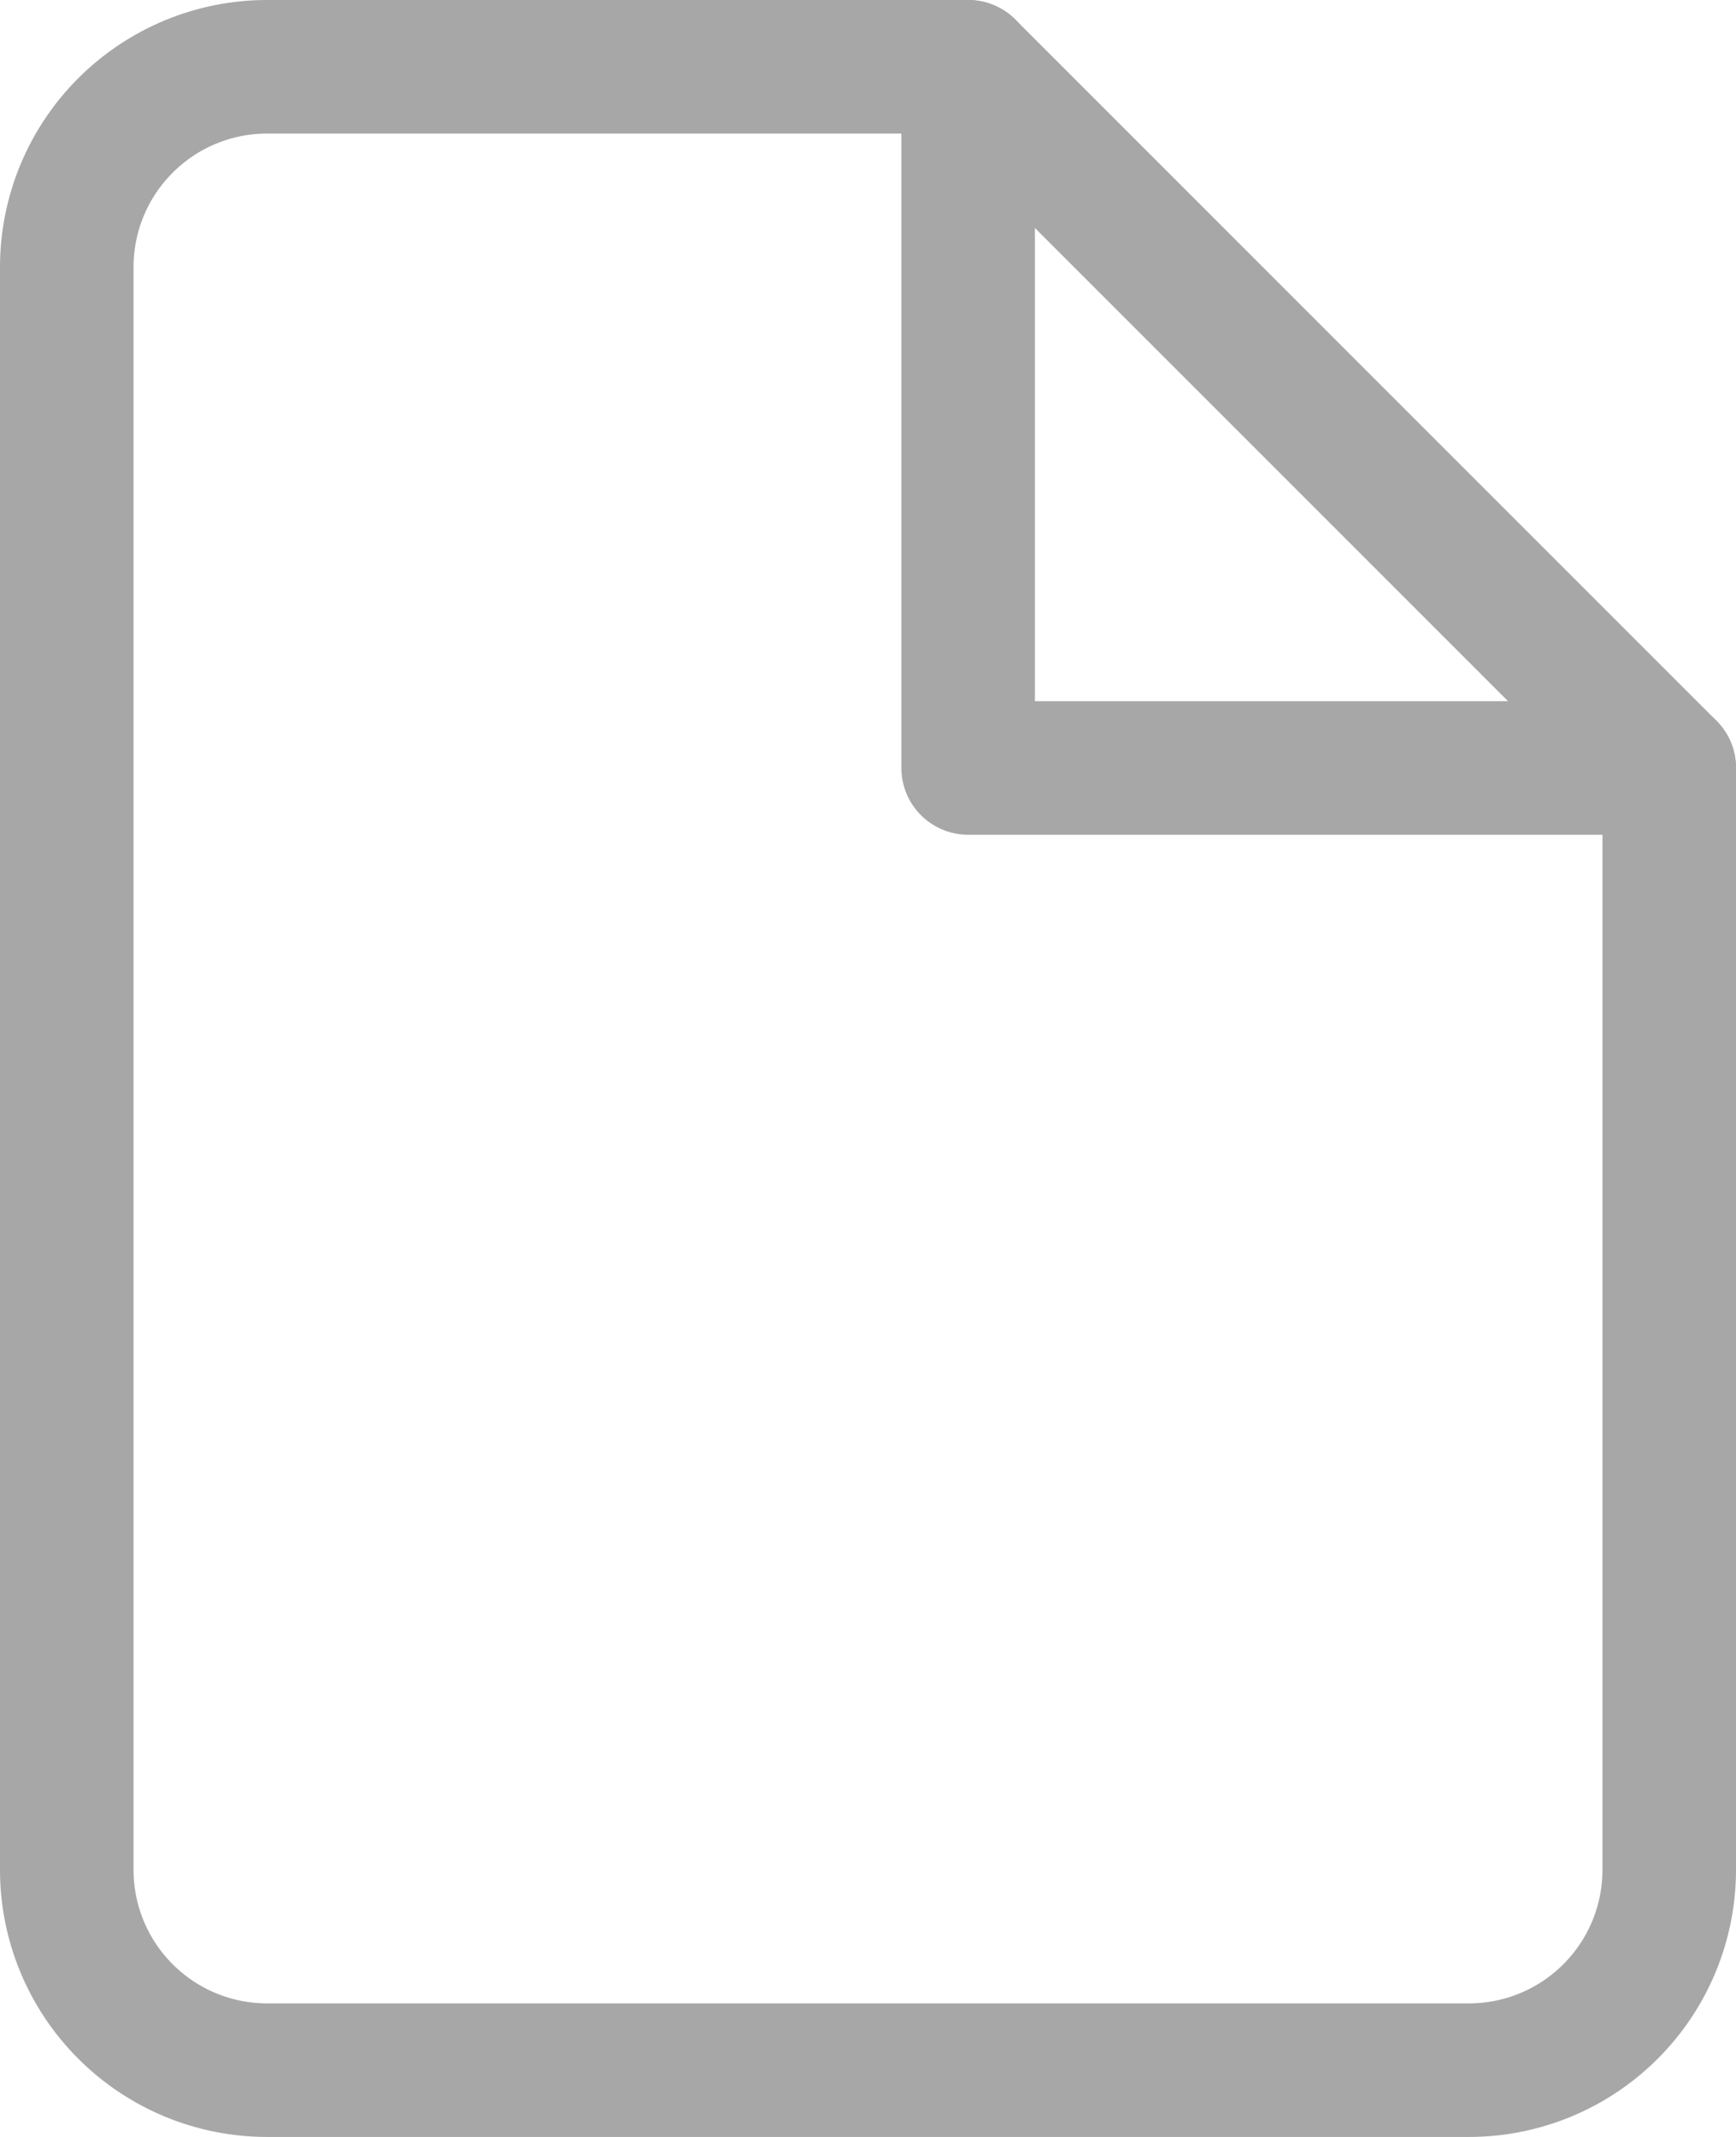<svg width="26" height="32" viewBox="0 0 26 32" fill="none" xmlns="http://www.w3.org/2000/svg">
<path d="M14.5 1H4C3.204 1 2.441 1.316 1.879 1.879C1.316 2.441 1 3.204 1 4V28C1 28.796 1.316 29.559 1.879 30.121C2.441 30.684 3.204 31 4 31H22C22.796 31 23.559 30.684 24.121 30.121C24.684 29.559 25 28.796 25 28V11.5L14.5 1Z" stroke="#A7A7A7" stroke-width="2" stroke-linecap="round" stroke-linejoin="round"/>
<path d="M14.5 1V11.5H25" stroke="#A7A7A7" stroke-width="2" stroke-linecap="round" stroke-linejoin="round"/>
</svg>
